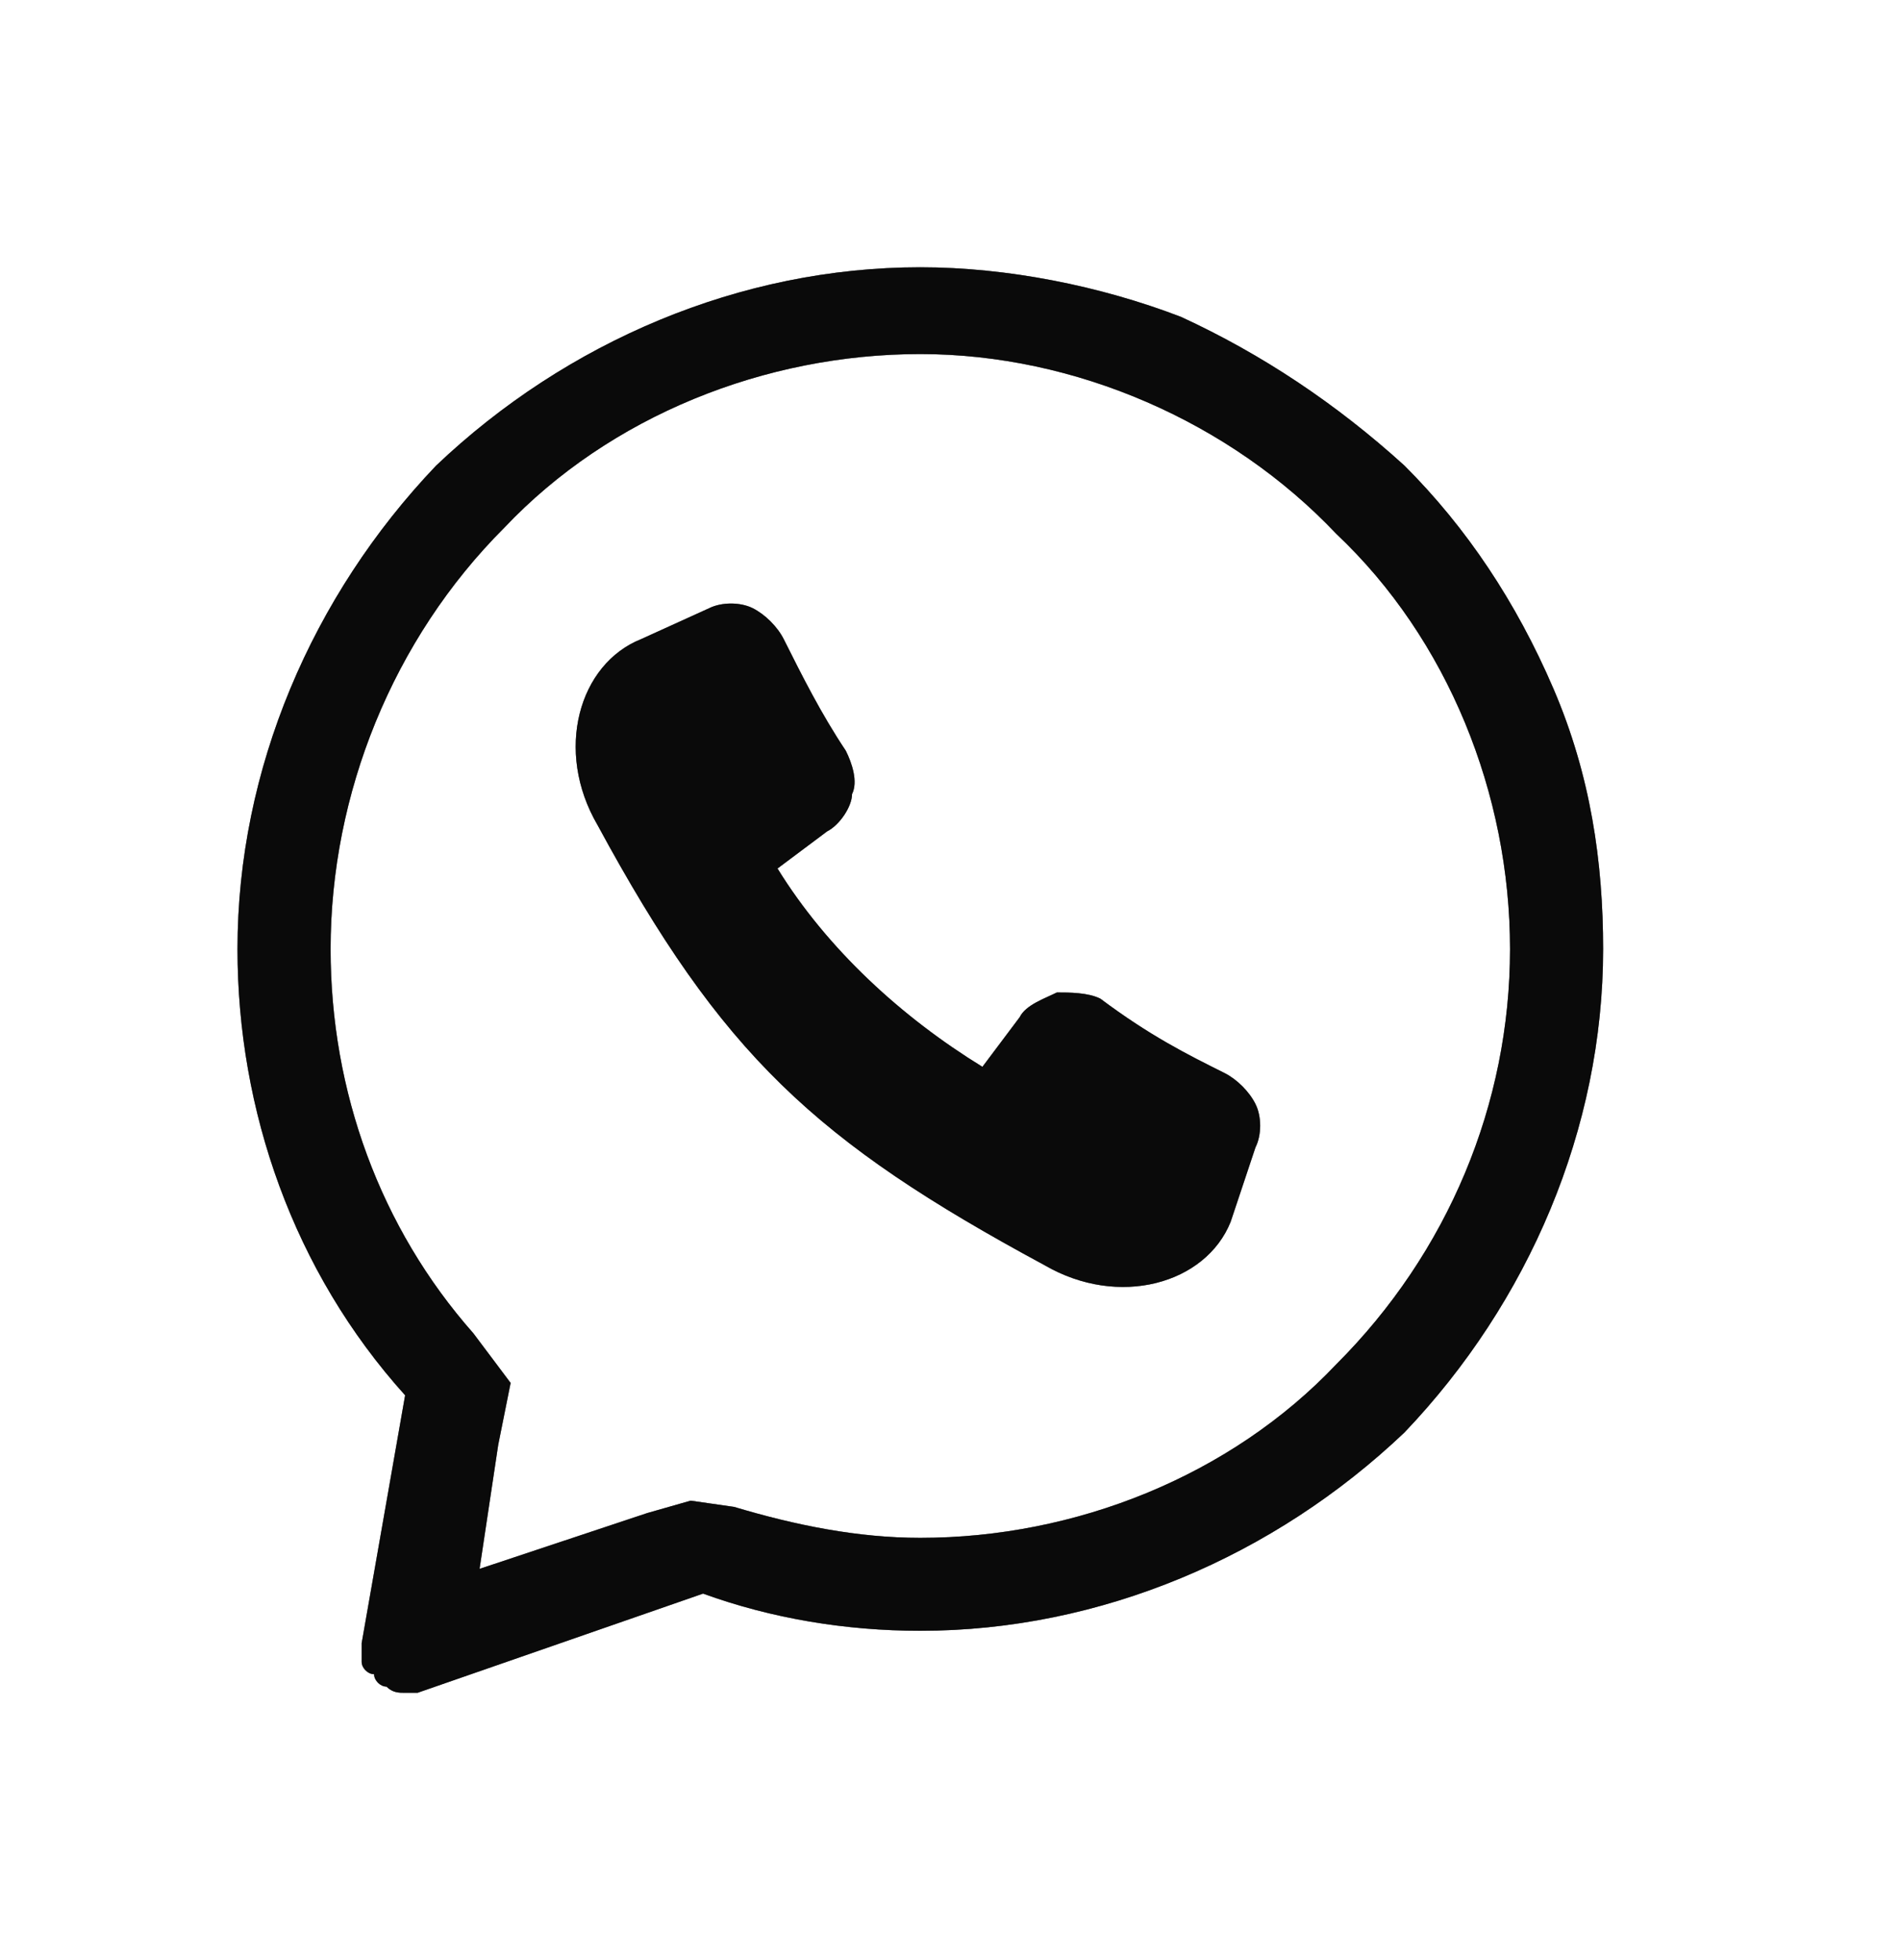 <svg width="32" height="33" viewBox="0 0 32 33" fill="none" xmlns="http://www.w3.org/2000/svg">
<path d="M20.623 18.065C20.832 18.17 21.041 18.378 21.145 18.587C21.25 18.796 21.25 19.109 21.145 19.317L20.727 20.57C20.309 21.613 18.846 22.03 17.591 21.3C13.723 19.213 12.155 17.752 10.064 13.891C9.332 12.639 9.75 11.178 10.796 10.761L11.945 10.239C12.155 10.135 12.468 10.135 12.677 10.239C12.886 10.344 13.095 10.552 13.2 10.761C13.514 11.387 13.827 12.013 14.245 12.639C14.35 12.848 14.454 13.161 14.35 13.37C14.35 13.578 14.141 13.891 13.932 13.996L13.095 14.622C13.932 15.978 15.186 17.126 16.546 17.961L17.173 17.126C17.277 16.917 17.591 16.813 17.8 16.709C18.009 16.709 18.323 16.709 18.532 16.813C19.368 17.439 19.995 17.752 20.623 18.065ZM15.5 5.961C12.886 5.961 10.273 7.004 8.495 8.883C6.614 10.761 5.568 13.37 5.568 15.978C5.568 18.378 6.405 20.674 7.973 22.448L8.6 23.283L8.391 24.326L8.077 26.413L10.9 25.474L11.632 25.265L12.364 25.37C13.409 25.683 14.454 25.891 15.5 25.891C18.114 25.891 20.727 24.848 22.505 22.97C24.386 21.091 25.432 18.587 25.432 15.978C25.432 13.37 24.386 10.761 22.505 8.987C20.727 7.109 18.114 5.961 15.5 5.961ZM15.5 4.5C16.964 4.5 18.532 4.813 19.891 5.335C21.25 5.961 22.505 6.796 23.654 7.839C24.7 8.883 25.536 10.135 26.164 11.596C26.791 13.056 27 14.517 27 15.978C27 19.004 25.745 21.926 23.654 24.117C21.459 26.204 18.532 27.456 15.5 27.456C14.245 27.456 12.991 27.248 11.841 26.83L7.032 28.5C6.927 28.5 6.927 28.5 6.823 28.5C6.718 28.5 6.614 28.5 6.509 28.396C6.405 28.396 6.3 28.291 6.3 28.187C6.195 28.187 6.091 28.083 6.091 27.978C6.091 27.874 6.091 27.77 6.091 27.665L6.823 23.491C4.941 21.404 4 18.691 4 15.978C4 12.952 5.255 10.03 7.345 7.839C9.541 5.752 12.468 4.5 15.5 4.5Z" fill="#191919"/>
<path d="M20.623 18.065C20.832 18.17 21.041 18.378 21.145 18.587C21.25 18.796 21.25 19.109 21.145 19.317L20.727 20.57C20.309 21.613 18.846 22.03 17.591 21.3C13.723 19.213 12.155 17.752 10.064 13.891C9.332 12.639 9.75 11.178 10.796 10.761L11.945 10.239C12.155 10.135 12.468 10.135 12.677 10.239C12.886 10.344 13.095 10.552 13.2 10.761C13.514 11.387 13.827 12.013 14.245 12.639C14.35 12.848 14.454 13.161 14.35 13.37C14.35 13.578 14.141 13.891 13.932 13.996L13.095 14.622C13.932 15.978 15.186 17.126 16.546 17.961L17.173 17.126C17.277 16.917 17.591 16.813 17.8 16.709C18.009 16.709 18.323 16.709 18.532 16.813C19.368 17.439 19.995 17.752 20.623 18.065ZM15.5 5.961C12.886 5.961 10.273 7.004 8.495 8.883C6.614 10.761 5.568 13.37 5.568 15.978C5.568 18.378 6.405 20.674 7.973 22.448L8.6 23.283L8.391 24.326L8.077 26.413L10.9 25.474L11.632 25.265L12.364 25.37C13.409 25.683 14.454 25.891 15.5 25.891C18.114 25.891 20.727 24.848 22.505 22.97C24.386 21.091 25.432 18.587 25.432 15.978C25.432 13.37 24.386 10.761 22.505 8.987C20.727 7.109 18.114 5.961 15.5 5.961ZM15.5 4.5C16.964 4.5 18.532 4.813 19.891 5.335C21.25 5.961 22.505 6.796 23.654 7.839C24.7 8.883 25.536 10.135 26.164 11.596C26.791 13.056 27 14.517 27 15.978C27 19.004 25.745 21.926 23.654 24.117C21.459 26.204 18.532 27.456 15.5 27.456C14.245 27.456 12.991 27.248 11.841 26.83L7.032 28.5C6.927 28.5 6.927 28.5 6.823 28.5C6.718 28.5 6.614 28.5 6.509 28.396C6.405 28.396 6.3 28.291 6.3 28.187C6.195 28.187 6.091 28.083 6.091 27.978C6.091 27.874 6.091 27.77 6.091 27.665L6.823 23.491C4.941 21.404 4 18.691 4 15.978C4 12.952 5.255 10.03 7.345 7.839C9.541 5.752 12.468 4.5 15.5 4.5Z" fill="black" fill-opacity="0.2"/>
<path d="M20.623 18.065C20.832 18.17 21.041 18.378 21.145 18.587C21.25 18.796 21.25 19.109 21.145 19.317L20.727 20.57C20.309 21.613 18.846 22.03 17.591 21.3C13.723 19.213 12.155 17.752 10.064 13.891C9.332 12.639 9.75 11.178 10.796 10.761L11.945 10.239C12.155 10.135 12.468 10.135 12.677 10.239C12.886 10.344 13.095 10.552 13.2 10.761C13.514 11.387 13.827 12.013 14.245 12.639C14.35 12.848 14.454 13.161 14.35 13.37C14.35 13.578 14.141 13.891 13.932 13.996L13.095 14.622C13.932 15.978 15.186 17.126 16.546 17.961L17.173 17.126C17.277 16.917 17.591 16.813 17.8 16.709C18.009 16.709 18.323 16.709 18.532 16.813C19.368 17.439 19.995 17.752 20.623 18.065ZM15.5 5.961C12.886 5.961 10.273 7.004 8.495 8.883C6.614 10.761 5.568 13.37 5.568 15.978C5.568 18.378 6.405 20.674 7.973 22.448L8.6 23.283L8.391 24.326L8.077 26.413L10.9 25.474L11.632 25.265L12.364 25.37C13.409 25.683 14.454 25.891 15.5 25.891C18.114 25.891 20.727 24.848 22.505 22.97C24.386 21.091 25.432 18.587 25.432 15.978C25.432 13.37 24.386 10.761 22.505 8.987C20.727 7.109 18.114 5.961 15.5 5.961ZM15.5 4.5C16.964 4.5 18.532 4.813 19.891 5.335C21.25 5.961 22.505 6.796 23.654 7.839C24.7 8.883 25.536 10.135 26.164 11.596C26.791 13.056 27 14.517 27 15.978C27 19.004 25.745 21.926 23.654 24.117C21.459 26.204 18.532 27.456 15.5 27.456C14.245 27.456 12.991 27.248 11.841 26.83L7.032 28.5C6.927 28.5 6.927 28.5 6.823 28.5C6.718 28.5 6.614 28.5 6.509 28.396C6.405 28.396 6.3 28.291 6.3 28.187C6.195 28.187 6.091 28.083 6.091 27.978C6.091 27.874 6.091 27.77 6.091 27.665L6.823 23.491C4.941 21.404 4 18.691 4 15.978C4 12.952 5.255 10.03 7.345 7.839C9.541 5.752 12.468 4.5 15.5 4.5Z" fill="black" fill-opacity="0.2"/>
<path d="M20.623 18.065C20.832 18.17 21.041 18.378 21.145 18.587C21.25 18.796 21.25 19.109 21.145 19.317L20.727 20.57C20.309 21.613 18.846 22.03 17.591 21.3C13.723 19.213 12.155 17.752 10.064 13.891C9.332 12.639 9.75 11.178 10.796 10.761L11.945 10.239C12.155 10.135 12.468 10.135 12.677 10.239C12.886 10.344 13.095 10.552 13.2 10.761C13.514 11.387 13.827 12.013 14.245 12.639C14.35 12.848 14.454 13.161 14.35 13.37C14.35 13.578 14.141 13.891 13.932 13.996L13.095 14.622C13.932 15.978 15.186 17.126 16.546 17.961L17.173 17.126C17.277 16.917 17.591 16.813 17.8 16.709C18.009 16.709 18.323 16.709 18.532 16.813C19.368 17.439 19.995 17.752 20.623 18.065ZM15.5 5.961C12.886 5.961 10.273 7.004 8.495 8.883C6.614 10.761 5.568 13.37 5.568 15.978C5.568 18.378 6.405 20.674 7.973 22.448L8.6 23.283L8.391 24.326L8.077 26.413L10.9 25.474L11.632 25.265L12.364 25.37C13.409 25.683 14.454 25.891 15.5 25.891C18.114 25.891 20.727 24.848 22.505 22.97C24.386 21.091 25.432 18.587 25.432 15.978C25.432 13.37 24.386 10.761 22.505 8.987C20.727 7.109 18.114 5.961 15.5 5.961ZM15.5 4.5C16.964 4.5 18.532 4.813 19.891 5.335C21.25 5.961 22.505 6.796 23.654 7.839C24.7 8.883 25.536 10.135 26.164 11.596C26.791 13.056 27 14.517 27 15.978C27 19.004 25.745 21.926 23.654 24.117C21.459 26.204 18.532 27.456 15.5 27.456C14.245 27.456 12.991 27.248 11.841 26.83L7.032 28.5C6.927 28.5 6.927 28.5 6.823 28.5C6.718 28.5 6.614 28.5 6.509 28.396C6.405 28.396 6.3 28.291 6.3 28.187C6.195 28.187 6.091 28.083 6.091 27.978C6.091 27.874 6.091 27.77 6.091 27.665L6.823 23.491C4.941 21.404 4 18.691 4 15.978C4 12.952 5.255 10.03 7.345 7.839C9.541 5.752 12.468 4.5 15.5 4.5Z" fill="black" fill-opacity="0.2"/>
<path d="M20.623 18.065C20.832 18.17 21.041 18.378 21.145 18.587C21.25 18.796 21.25 19.109 21.145 19.317L20.727 20.57C20.309 21.613 18.846 22.03 17.591 21.3C13.723 19.213 12.155 17.752 10.064 13.891C9.332 12.639 9.75 11.178 10.796 10.761L11.945 10.239C12.155 10.135 12.468 10.135 12.677 10.239C12.886 10.344 13.095 10.552 13.2 10.761C13.514 11.387 13.827 12.013 14.245 12.639C14.35 12.848 14.454 13.161 14.35 13.37C14.35 13.578 14.141 13.891 13.932 13.996L13.095 14.622C13.932 15.978 15.186 17.126 16.546 17.961L17.173 17.126C17.277 16.917 17.591 16.813 17.8 16.709C18.009 16.709 18.323 16.709 18.532 16.813C19.368 17.439 19.995 17.752 20.623 18.065ZM15.5 5.961C12.886 5.961 10.273 7.004 8.495 8.883C6.614 10.761 5.568 13.37 5.568 15.978C5.568 18.378 6.405 20.674 7.973 22.448L8.6 23.283L8.391 24.326L8.077 26.413L10.9 25.474L11.632 25.265L12.364 25.37C13.409 25.683 14.454 25.891 15.5 25.891C18.114 25.891 20.727 24.848 22.505 22.97C24.386 21.091 25.432 18.587 25.432 15.978C25.432 13.37 24.386 10.761 22.505 8.987C20.727 7.109 18.114 5.961 15.5 5.961ZM15.5 4.5C16.964 4.5 18.532 4.813 19.891 5.335C21.25 5.961 22.505 6.796 23.654 7.839C24.7 8.883 25.536 10.135 26.164 11.596C26.791 13.056 27 14.517 27 15.978C27 19.004 25.745 21.926 23.654 24.117C21.459 26.204 18.532 27.456 15.5 27.456C14.245 27.456 12.991 27.248 11.841 26.83L7.032 28.5C6.927 28.5 6.927 28.5 6.823 28.5C6.718 28.5 6.614 28.5 6.509 28.396C6.405 28.396 6.3 28.291 6.3 28.187C6.195 28.187 6.091 28.083 6.091 27.978C6.091 27.874 6.091 27.77 6.091 27.665L6.823 23.491C4.941 21.404 4 18.691 4 15.978C4 12.952 5.255 10.03 7.345 7.839C9.541 5.752 12.468 4.5 15.5 4.5Z" fill="black" fill-opacity="0.2"/>
</svg>
